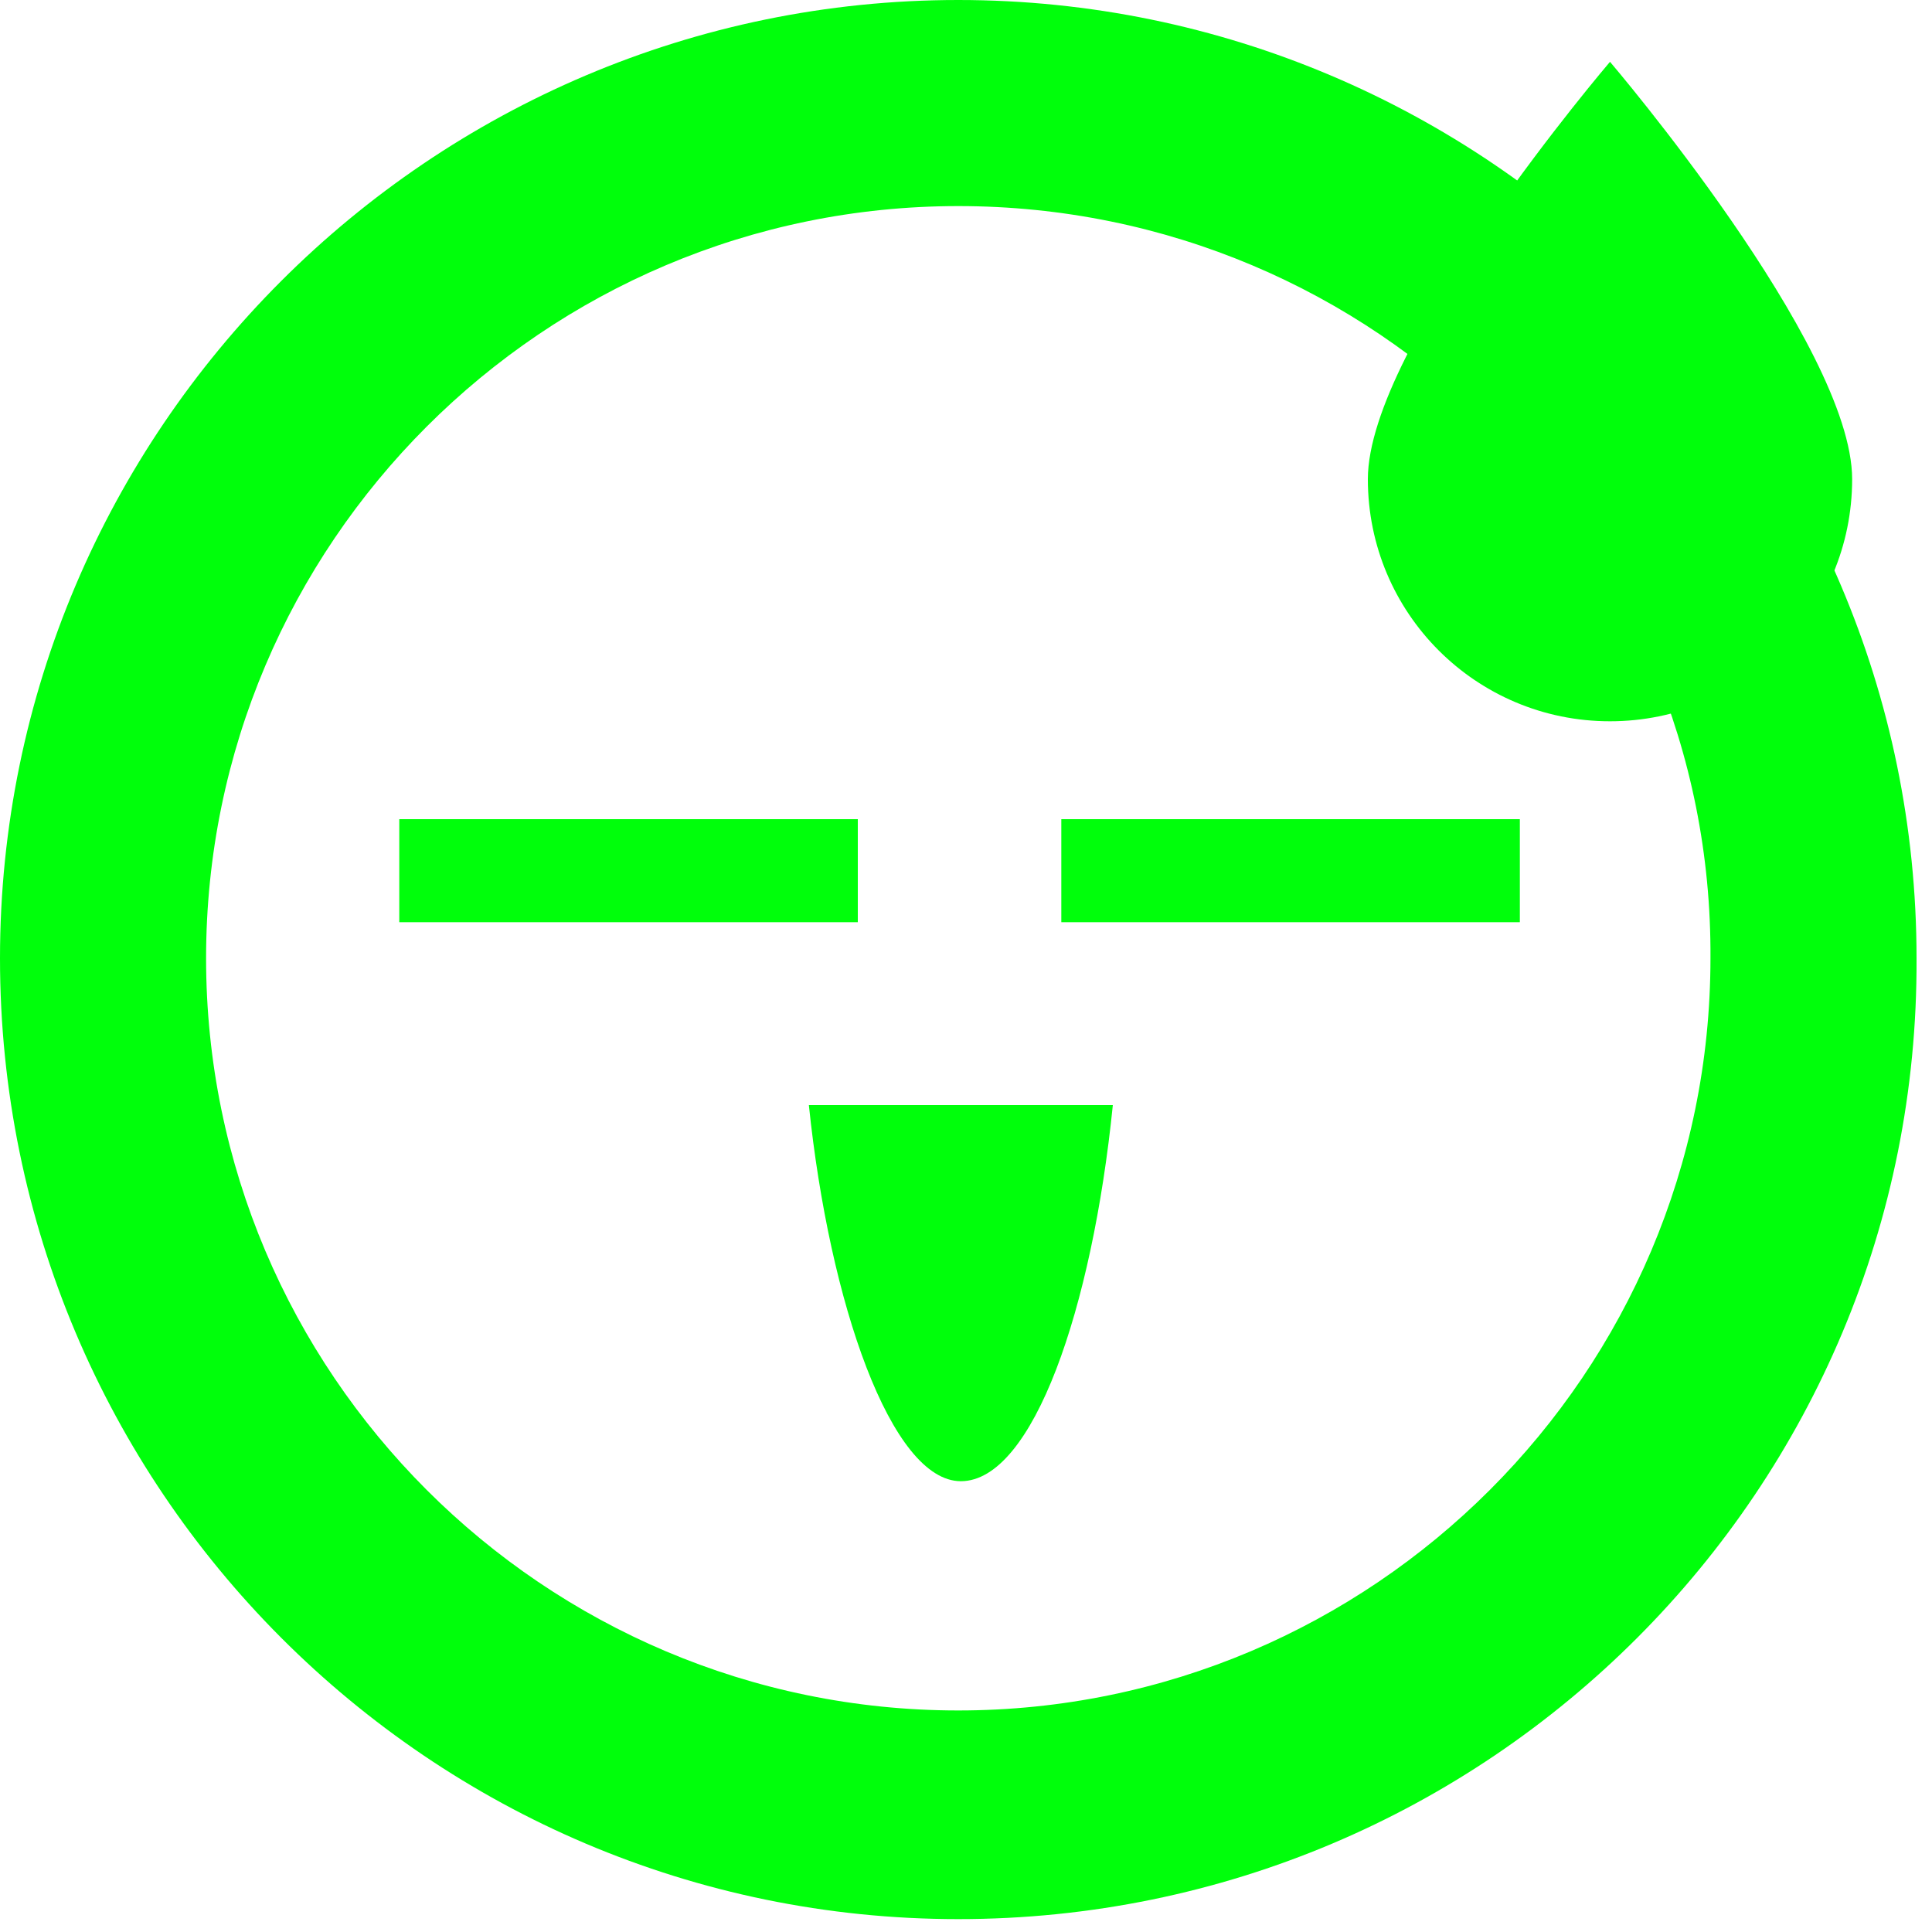 <svg width="75" height="75" viewBox="0 0 75 75" fill="none" xmlns="http://www.w3.org/2000/svg">
<g clip-path="url(#clip0_26_510)">
<path d="M43.2 42.9C42.4 50.8 40.1 57.5 37.3 57.5C34.6 57.5 32.2 50.6 31.4 42.9H43.2Z" fill="#00FF0B"/>
<path d="M71.9 18.6C71.9 23.8 67.7 28 62.5 28C57.3 28 53.1 23.8 53.1 18.6C53.1 13.4 62.5 2.4 62.5 2.4C62.5 2.4 71.9 13.4 71.9 18.6Z" fill="#00FF0B"/>
<path d="M59 31.8H41.2V35.8H59V31.8Z" fill="#00FF0B"/>
<path d="M33.3 31.8H15.5V35.8H33.3V31.8Z" fill="#00FF0B"/>
<path d="M37.2 74.5C16.7 74.5 0 57.8 0 37.2C0 16.7 16.7 0 37.2 0C57.7 0 74.4 16.7 74.4 37.2C74.5 57.8 57.8 74.5 37.2 74.5ZM37.2 8C21.1 8 8 21.1 8 37.2C8 53.3 21.1 66.4 37.2 66.4C53.3 66.4 66.4 53.3 66.4 37.2C66.5 21.1 53.4 8 37.2 8Z" fill="#00FF0B"/>
</g>
<defs>
<clipPath id="clip0_26_510">
<rect width="74.5" height="74.5" fill="white"/>
</clipPath>
</defs>
</svg>
